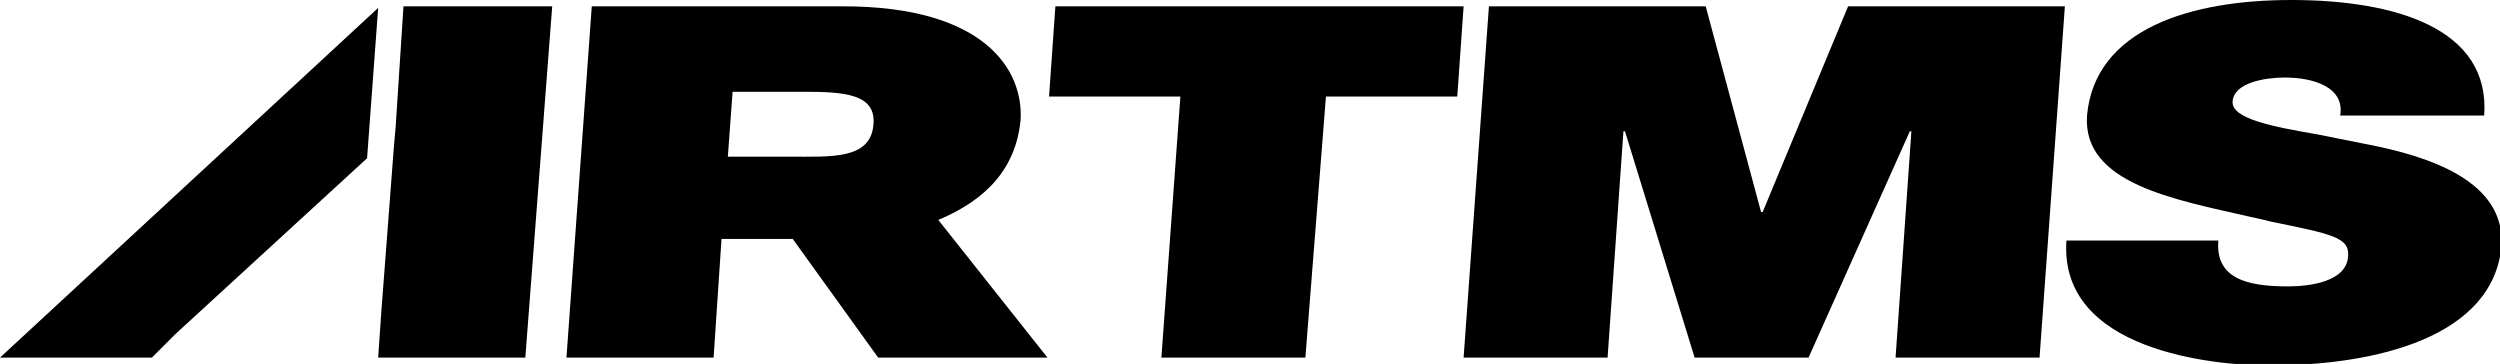 <?xml version="1.0" encoding="utf-8"?>
<!-- Generator: Adobe Illustrator 27.5.0, SVG Export Plug-In . SVG Version: 6.00 Build 0)  -->
<svg version="1.1" id="Layer_1" xmlns="http://www.w3.org/2000/svg" xmlns:xlink="http://www.w3.org/1999/xlink" x="0px" y="0px"
	 viewBox="0 0 158 23" style="enable-background:new 0 0 158 23;" xml:space="preserve">
<g>
	<path d="M64.5,7.6c0.2-3.2-2.3-7.2-11.2-7.2H37.4l-1.6,22.2h9.3l0.5-7.5h4.5l5.4,7.5h10.7l-6.9-8.7C62.4,12.6,64.2,10.6,64.5,7.6z
		 M55.2,7.9c-0.2,2.2-2.7,2-5.3,2H46l0.3-4.1h4.4C53.3,5.8,55.4,5.9,55.2,7.9z"/>
	<polygon points="66.7,0.4 66.3,6.1 74.6,6.1 73.4,22.6 82.5,22.6 83.8,6.1 92.1,6.1 92.5,0.4 	"/>
	<polygon points="111.4,13.4 111.3,13.4 107.8,0.4 94.1,0.4 92.5,22.6 101.6,22.6 102.6,8.3 102.7,8.3 107.1,22.6 114.3,22.6 
		120.7,8.3 120.8,8.3 119.8,22.6 128.9,22.6 130.5,0.4 116.8,0.4 	"/>
	<path d="M149.5,9.1l-3-0.6c-2.9-0.5-5.5-1-5.4-2.1c0.1-1.2,2.1-1.5,3.3-1.5c1.8,0,3.8,0.6,3.5,2.4h9.1c0.4-5.5-5.6-7.3-12.2-7.3
		c-6.3,0-12.4,1.8-12.9,7.3c-0.3,4.3,5.5,5.3,10.3,6.4c0.5,0.1,0.9,0.2,1.3,0.3c3.9,0.8,5,1,4.9,2.2c-0.1,1.6-2.4,1.9-3.8,1.9
		c-2.6,0-4.6-0.5-4.4-2.9h-9.6c-0.5,7,9.4,7.9,12.8,7.9c6.8,0,14.2-1.8,14.7-7.6C158.3,11.5,153.7,9.9,149.5,9.1z"/>
	<polygon points="23.9,0.5 0,22.6 9.6,22.6 11.1,21.1 23.2,10 	"/>
	<polygon points="25.5,0.4 25,8.1 24.9,9.2 24.1,19.7 23.9,22.6 33.2,22.6 34.9,0.4 34.5,0.4 	"/>
</g>
</svg>
